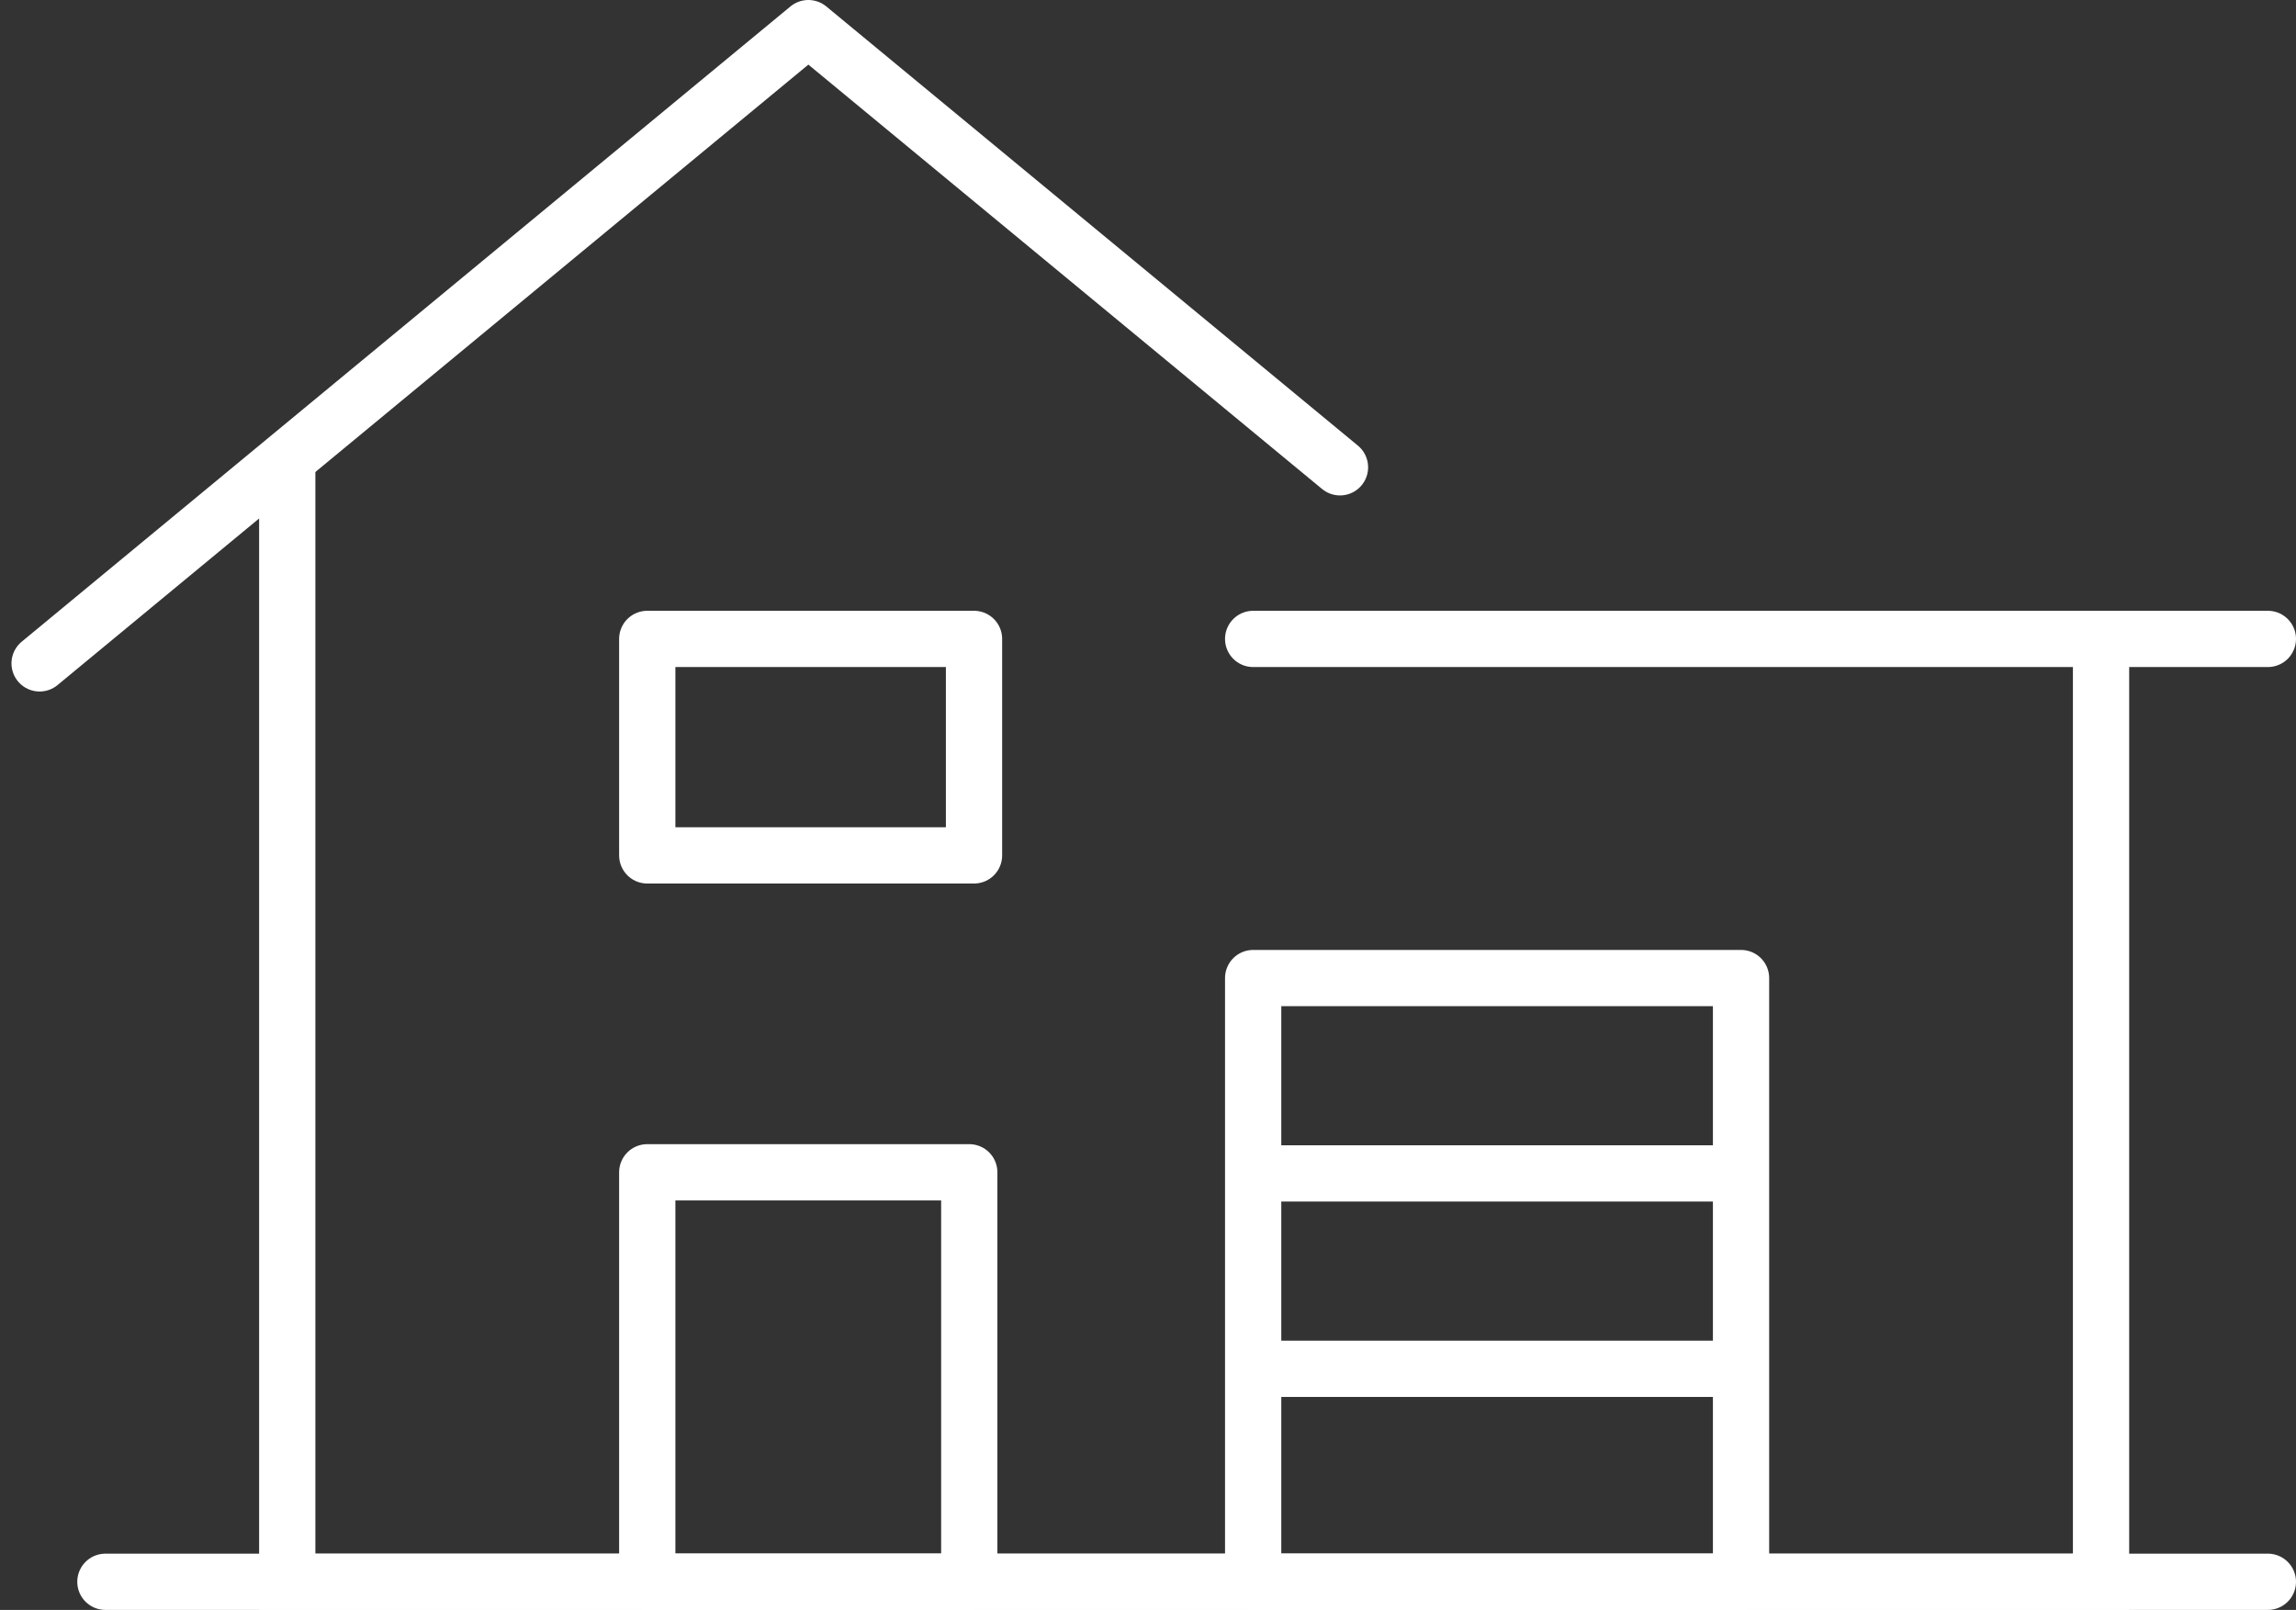<?xml version="1.0" encoding="UTF-8"?> <svg xmlns="http://www.w3.org/2000/svg" width="81.627" height="57.234" viewBox="0 0 81.627 57.234"><rect x="0" y="0" width="81.627" height="57.234" fill="#333333" stroke="none"/><g id="Icone" transform="translate(1.408 1)"><rect id="Rectangle_1108" data-name="Rectangle 1108" width="11.448" height="14.558" transform="translate(21.603 40.676)" stroke-width="2" stroke="#fff" stroke-linecap="round" stroke-linejoin="round" fill="none"></rect><path id="Tracé_516" data-name="Tracé 516" d="M423.114,573.028v33.521H358.63v-40.16" transform="translate(-349.826 -551.314)" fill="none" stroke="#fff" stroke-miterlimit="10" stroke-width="2"></path><path id="Tracé_517" data-name="Tracé 517" d="M347.108,569.245l27.331-22.584,18.9,15.613" transform="translate(-347.108 -546.661)" fill="none" stroke="#fff" stroke-linecap="round" stroke-linejoin="round" stroke-width="2"></path><line id="Ligne_7" data-name="Ligne 7" x2="36.075" transform="translate(43.144 21.714)" fill="none" stroke="#fff" stroke-linecap="round" stroke-linejoin="round" stroke-width="2"></line><rect id="Rectangle_1109" data-name="Rectangle 1109" width="11.617" height="7.696" transform="translate(21.603 21.714)" stroke-width="2" stroke="#fff" stroke-linecap="round" stroke-linejoin="round" fill="none"></rect><rect id="Rectangle_1110" data-name="Rectangle 1110" width="17.345" height="21.463" transform="translate(43.144 33.771)" stroke-width="2" stroke="#fff" stroke-linecap="round" stroke-linejoin="round" fill="none"></rect><line id="Ligne_8" data-name="Ligne 8" x2="17.478" transform="translate(43.144 40.716)" fill="none" stroke="#fff" stroke-miterlimit="10" stroke-width="2"></line><line id="Ligne_9" data-name="Ligne 9" x2="17.478" transform="translate(43.144 47.662)" fill="none" stroke="#fff" stroke-miterlimit="10" stroke-width="2"></line><line id="Ligne_10" data-name="Ligne 10" x2="76.88" transform="translate(2.339 55.234)" fill="none" stroke="#fff" stroke-linecap="round" stroke-miterlimit="10" stroke-width="2"></line></g></svg> 
